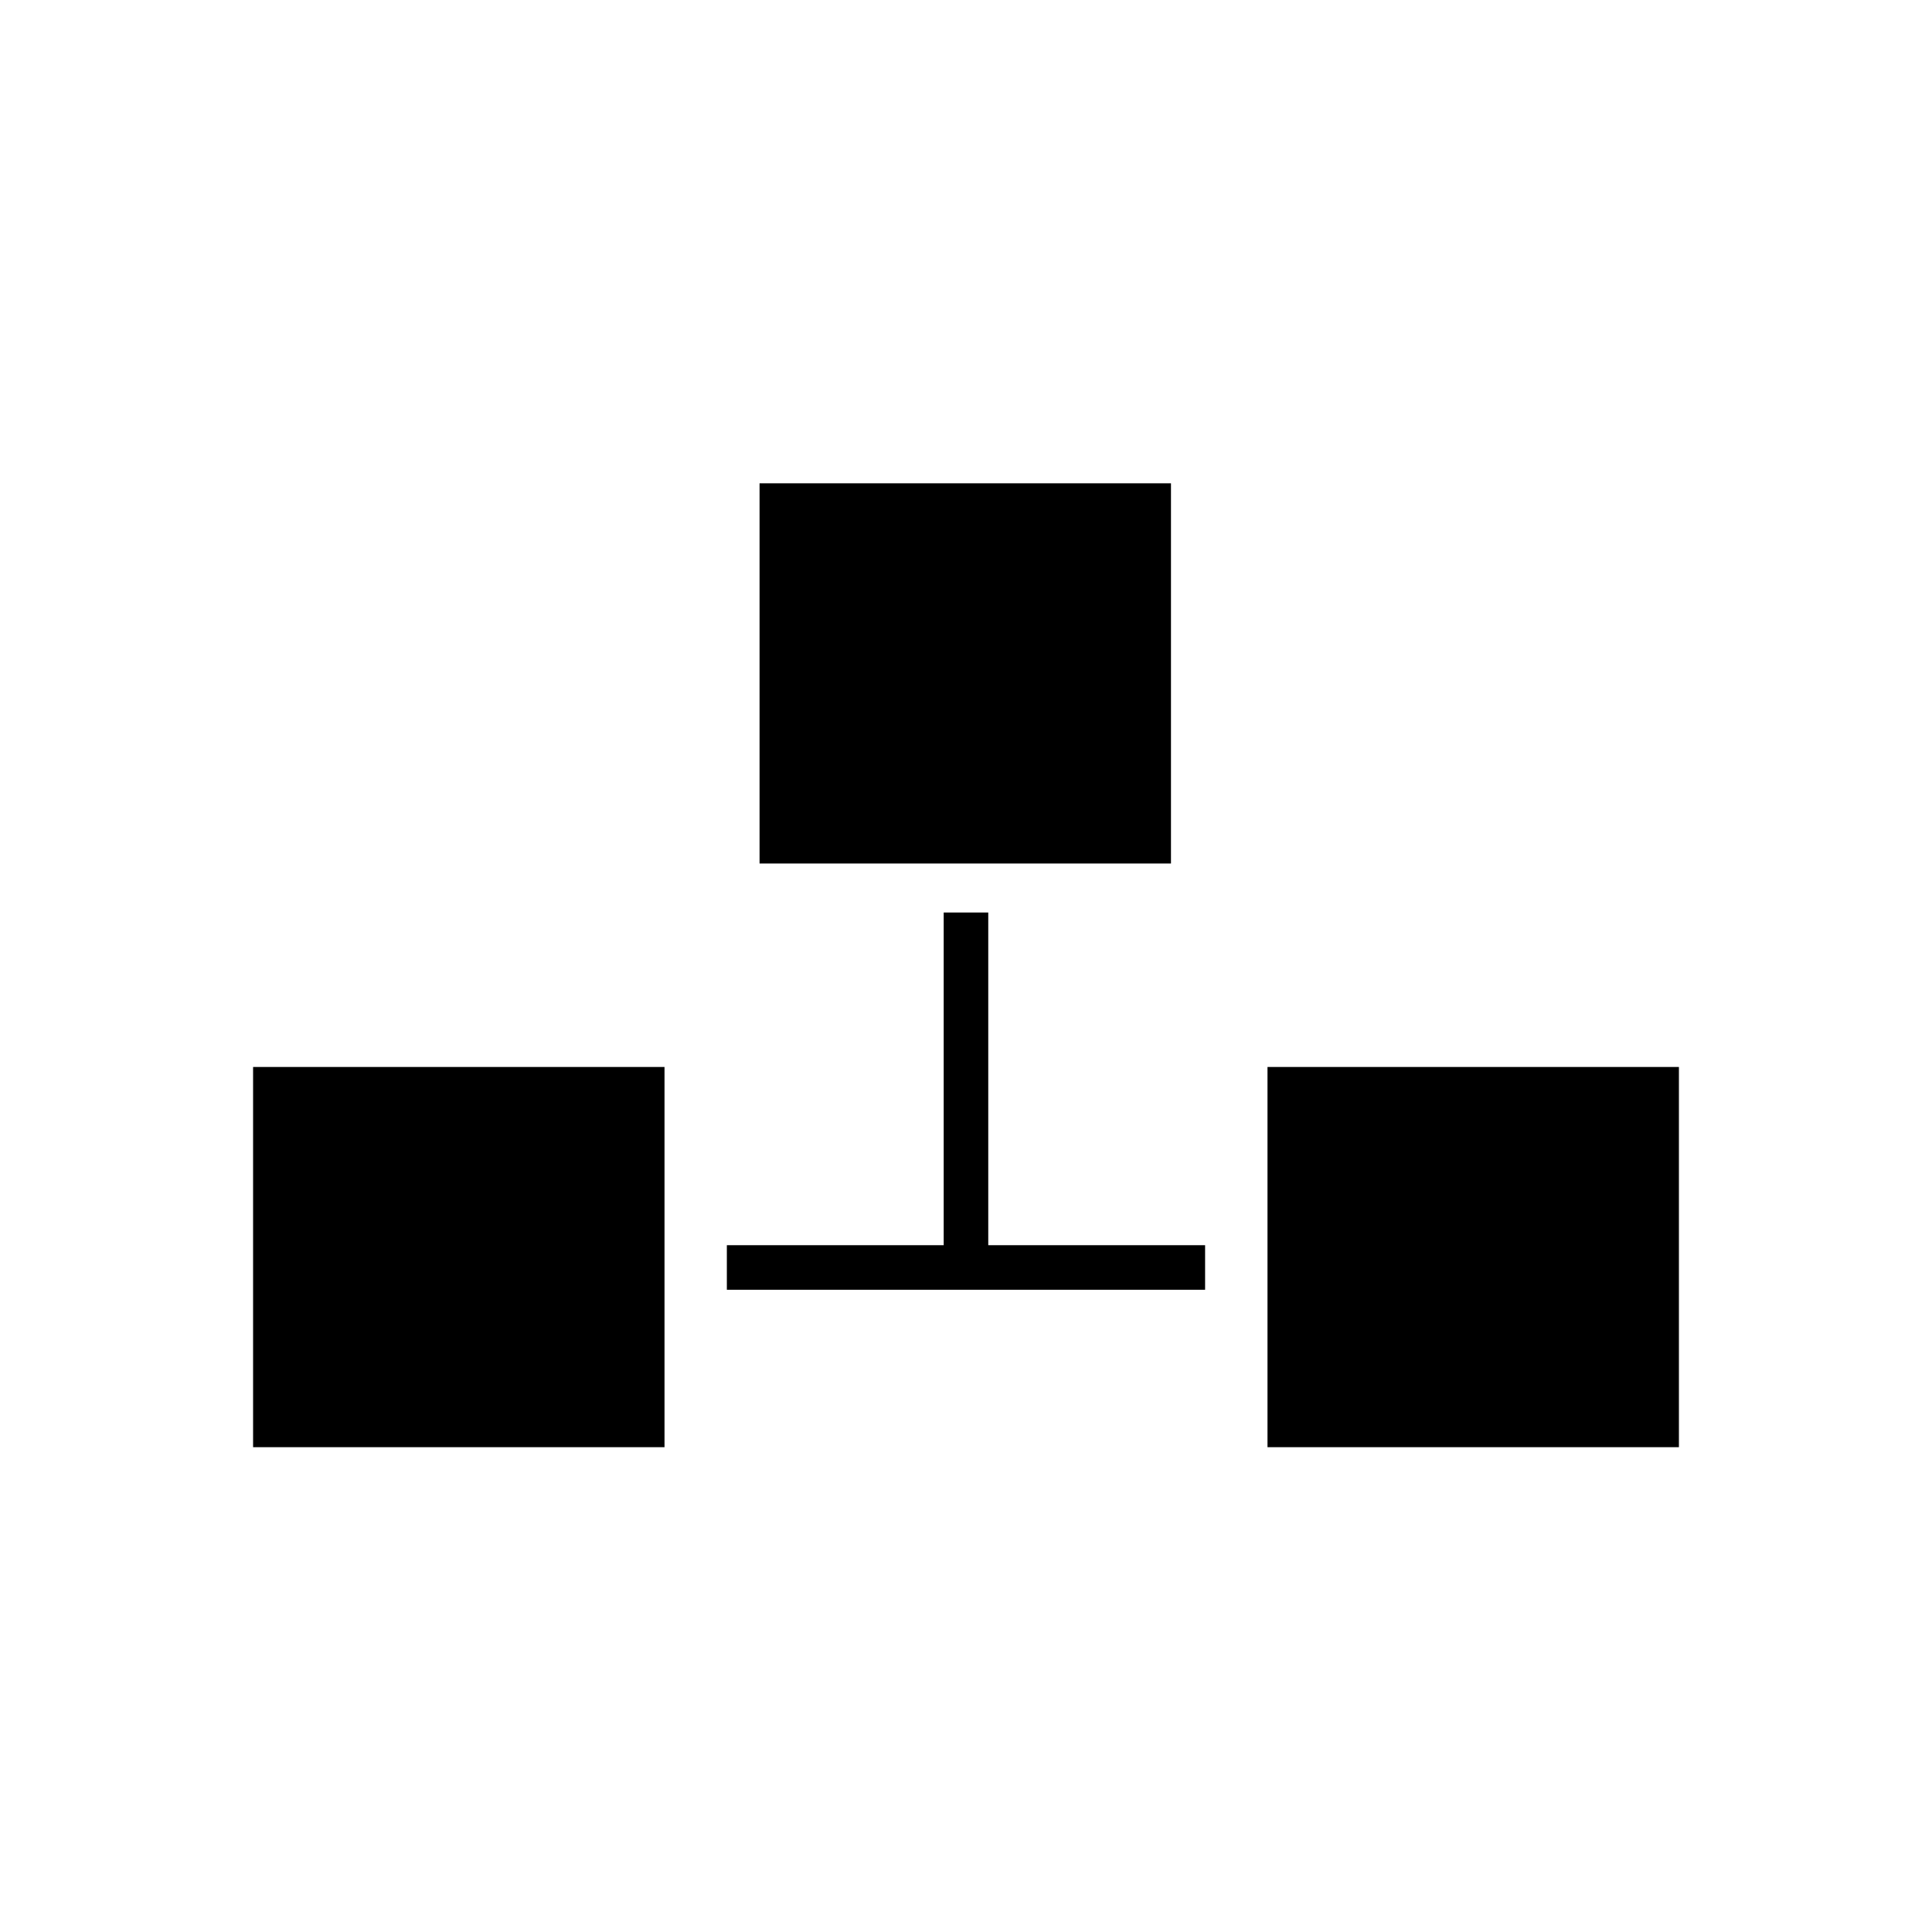 <?xml version="1.0" encoding="UTF-8"?>
<!-- Uploaded to: SVG Repo, www.svgrepo.com, Generator: SVG Repo Mixer Tools -->
<svg width="800px" height="800px" version="1.1" viewBox="144 144 512 512" xmlns="http://www.w3.org/2000/svg">
 <path d="m345.29 272.08h109.03v100.76h-109.03z"/>
 <path d="m479.9 426.76h109.03v100.76h-109.03z"/>
 <path d="m211.07 426.76h109.03v100.76h-109.03z"/>
 <path transform="matrix(3.936 0 0 3.936 148.09 148.09)" d="m64 60.4v22.901" fill="none" stroke="#000000" stroke-miterlimit="10" stroke-width="3"/>
 <path transform="matrix(3.936 0 0 3.936 148.09 148.09)" d="m47.9 84.3h32.2" fill="none" stroke="#000000" stroke-miterlimit="10" stroke-width="3"/>
</svg>